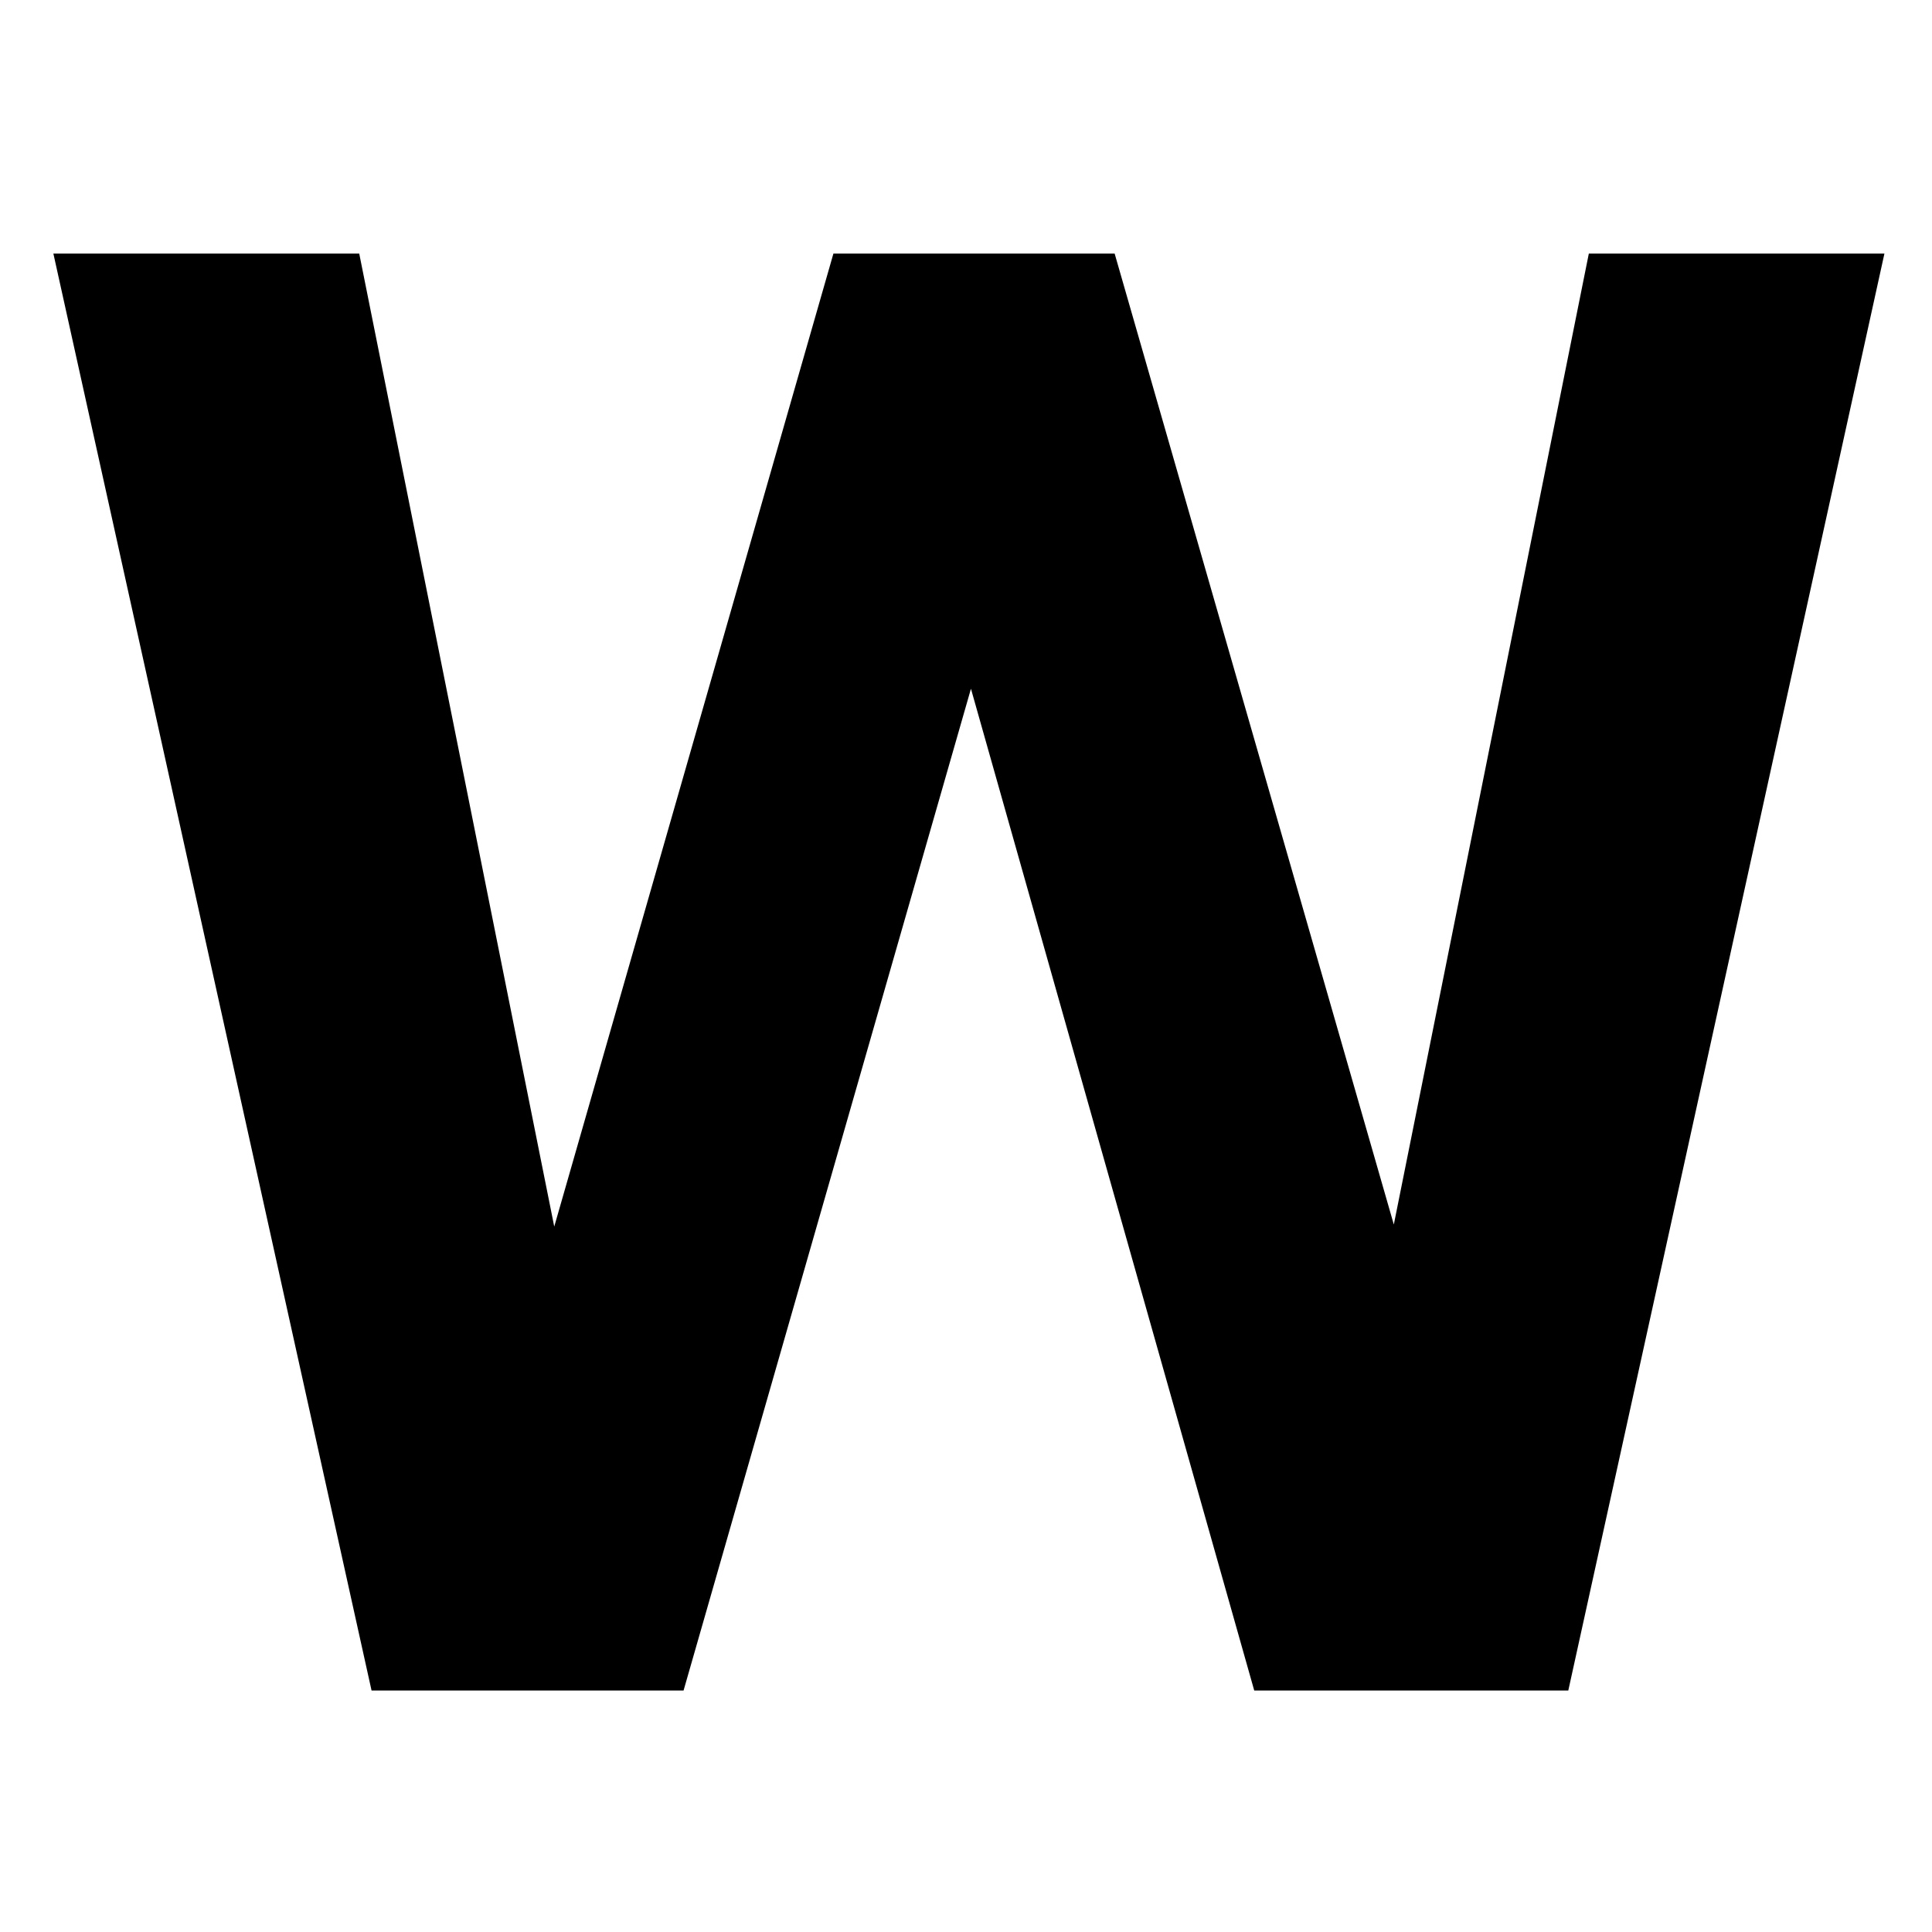 <svg xmlns="http://www.w3.org/2000/svg" width="16" height="16" viewBox="0 0 16 16" fill="none"><g clip-path="url(#clip0_23_6)"><path d="M3.077 14L0.442 2.1H2.975L4.59 10.158L6.902 2.1H9.231L11.543 10.141L13.158 2.1H15.606L12.988 14H10.387L8.041 5.704L5.661 14H3.077Z" fill="black"></path></g><defs><clipPath id="clip0_23_6"><rect width="16" height="16" fill="white"></rect></clipPath></defs></svg>